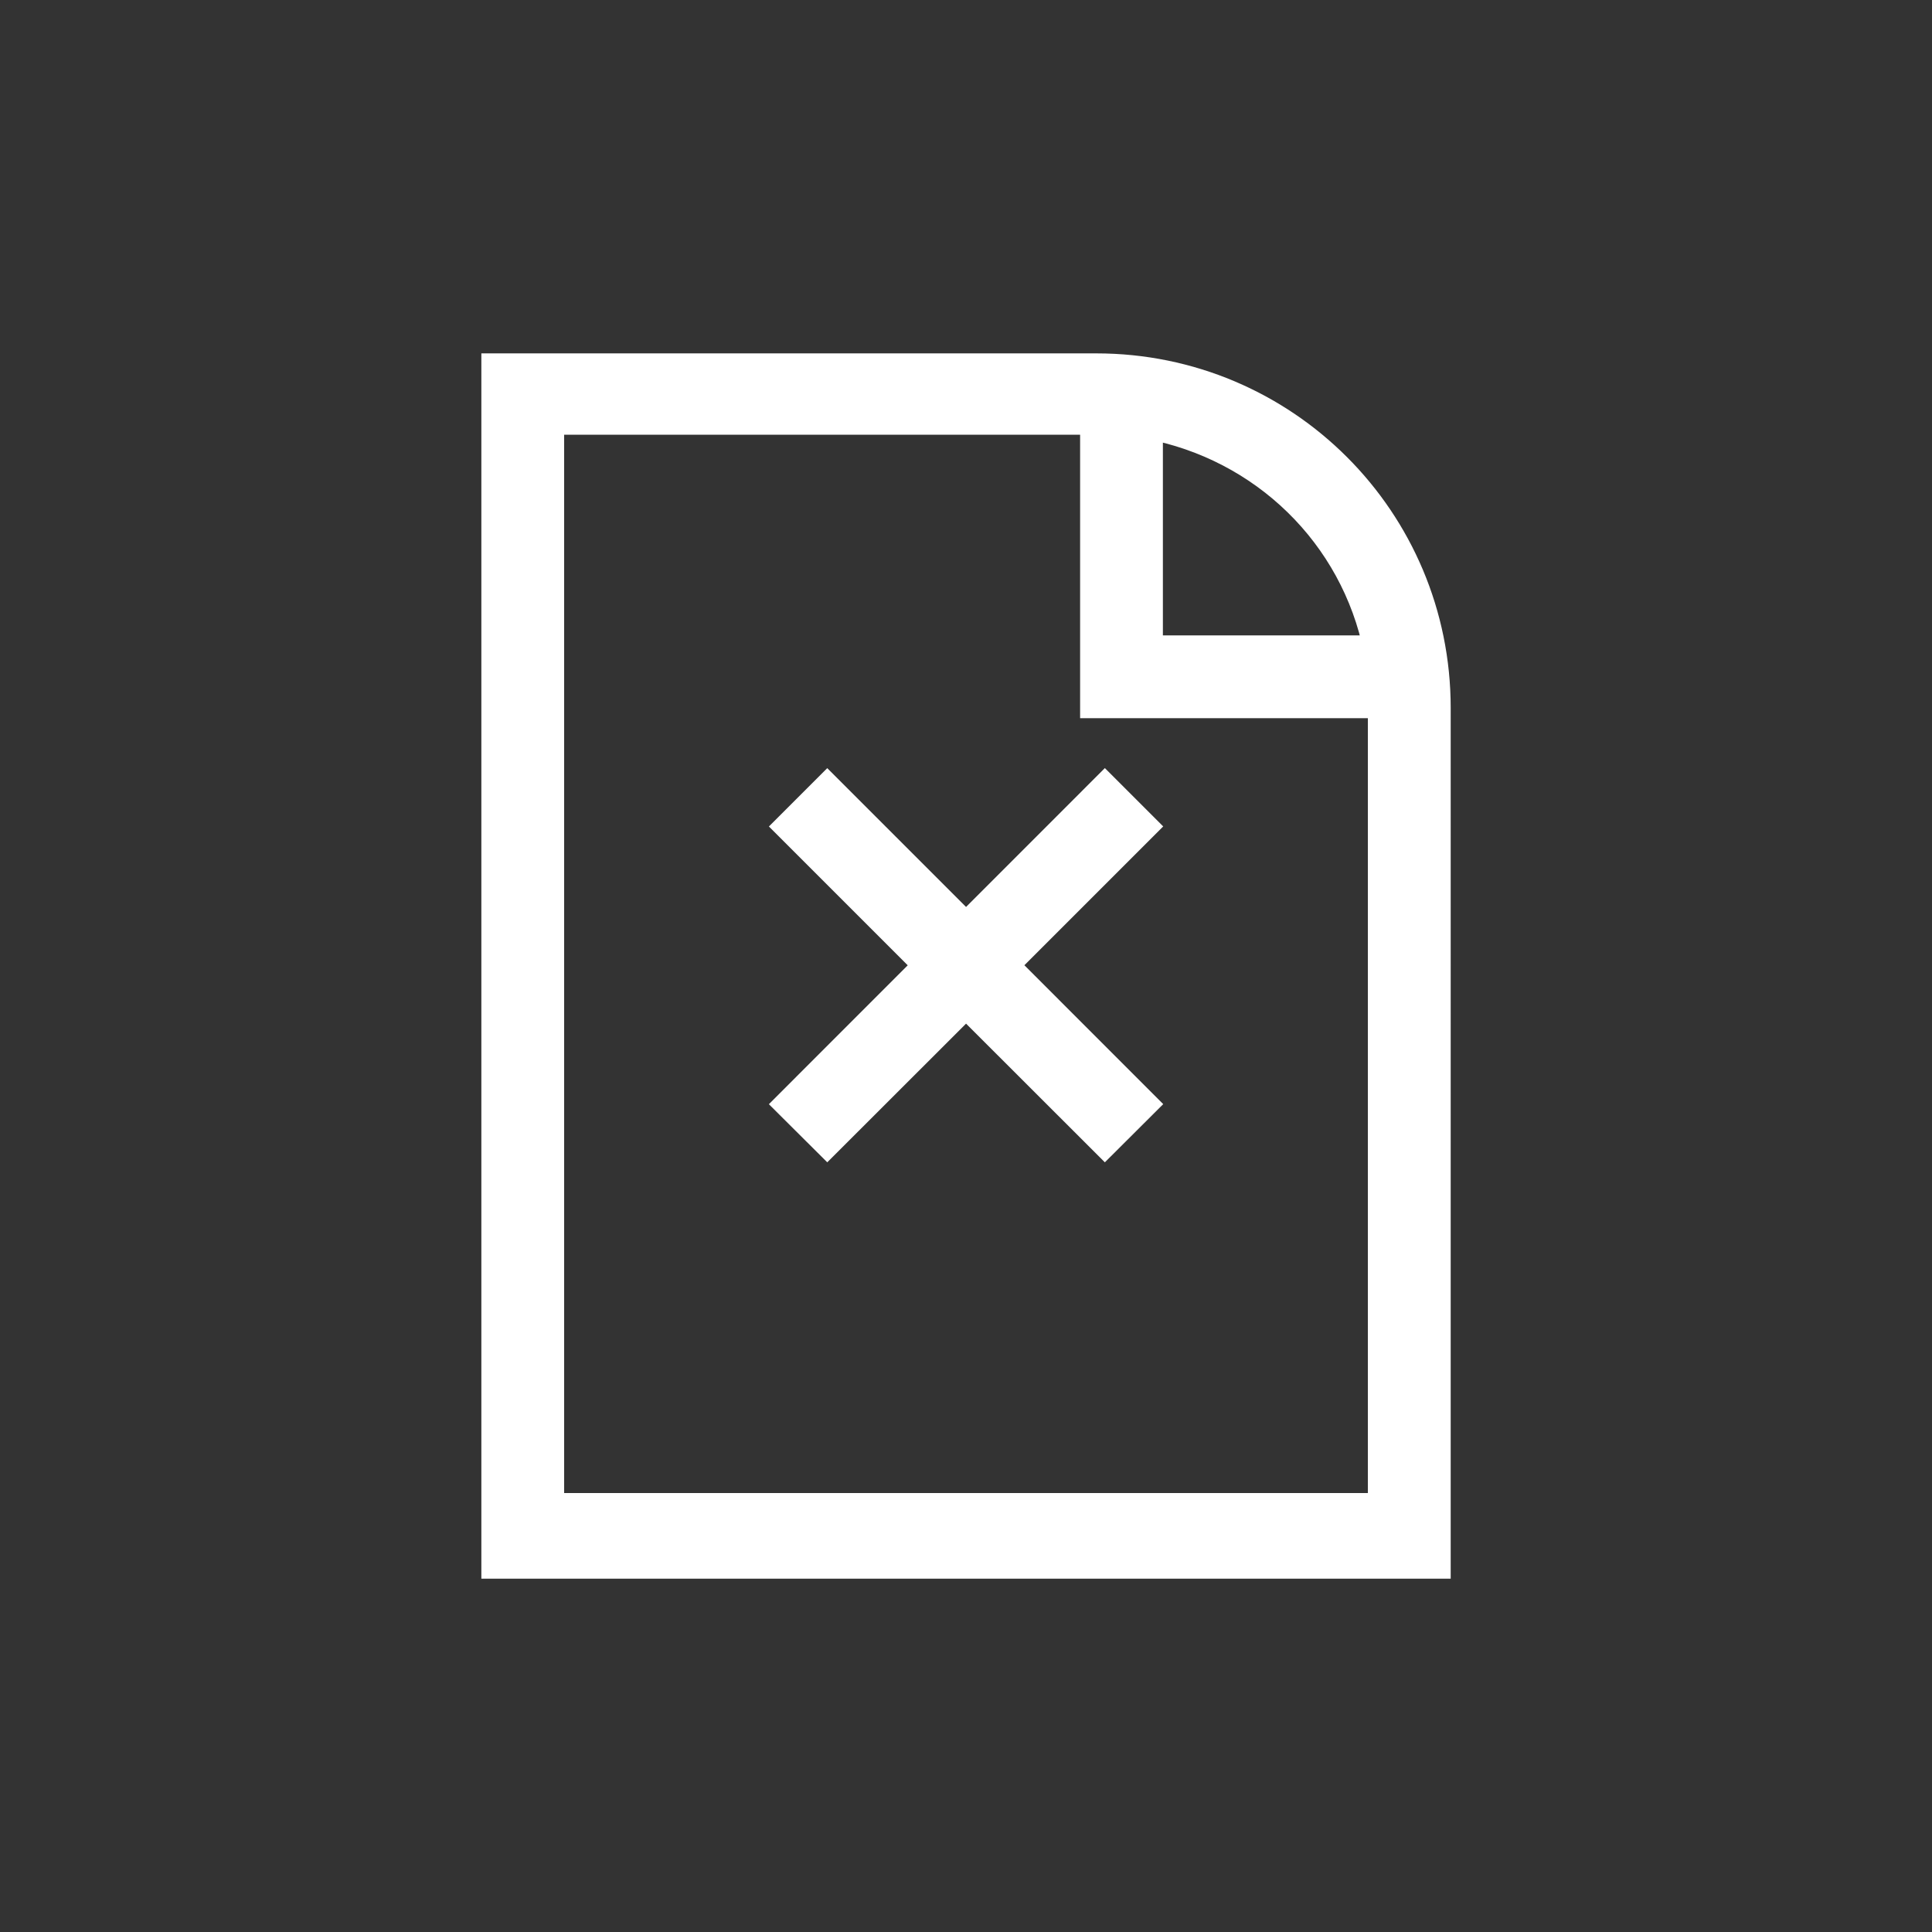 <?xml version="1.0" encoding="utf-8"?>
<!-- Generator: Adobe Illustrator 15.0.0, SVG Export Plug-In . SVG Version: 6.00 Build 0)  -->
<!DOCTYPE svg PUBLIC "-//W3C//DTD SVG 1.1//EN" "http://www.w3.org/Graphics/SVG/1.1/DTD/svg11.dtd">
<svg version="1.1" id="Layer_1" xmlns="http://www.w3.org/2000/svg" xmlns:xlink="http://www.w3.org/1999/xlink" x="0px" y="0px"
	 width="33px" height="33px" viewBox="0 0 33 33" enable-background="new 0 0 33 33" xml:space="preserve">
<rect x="0" y="0" width="33" height="33" fill="#333333" stroke="none"/>
<path fill="#FFFFFF" stroke="#FFFFFF" stroke-width="0.5" stroke-miterlimit="10" d="M18.724,6.286H8.472v20.429h16.057V12.091
	C24.528,8.879,21.936,6.286,18.724,6.286z M19.613,7.249c1.976,0.371,3.532,1.877,3.929,3.854h-3.929V7.249z M23.614,25.752H9.386
	V7.175h9.313v4.842h4.915V25.752z M14.13,13.474l-0.643,0.643l2.371,2.371l-2.371,2.372L14.13,19.5l2.371-2.369l2.371,2.369
	l0.643-0.641l-2.371-2.372l2.371-2.371l-0.643-0.643l-2.371,2.372L14.13,13.474z"/>
</svg>
